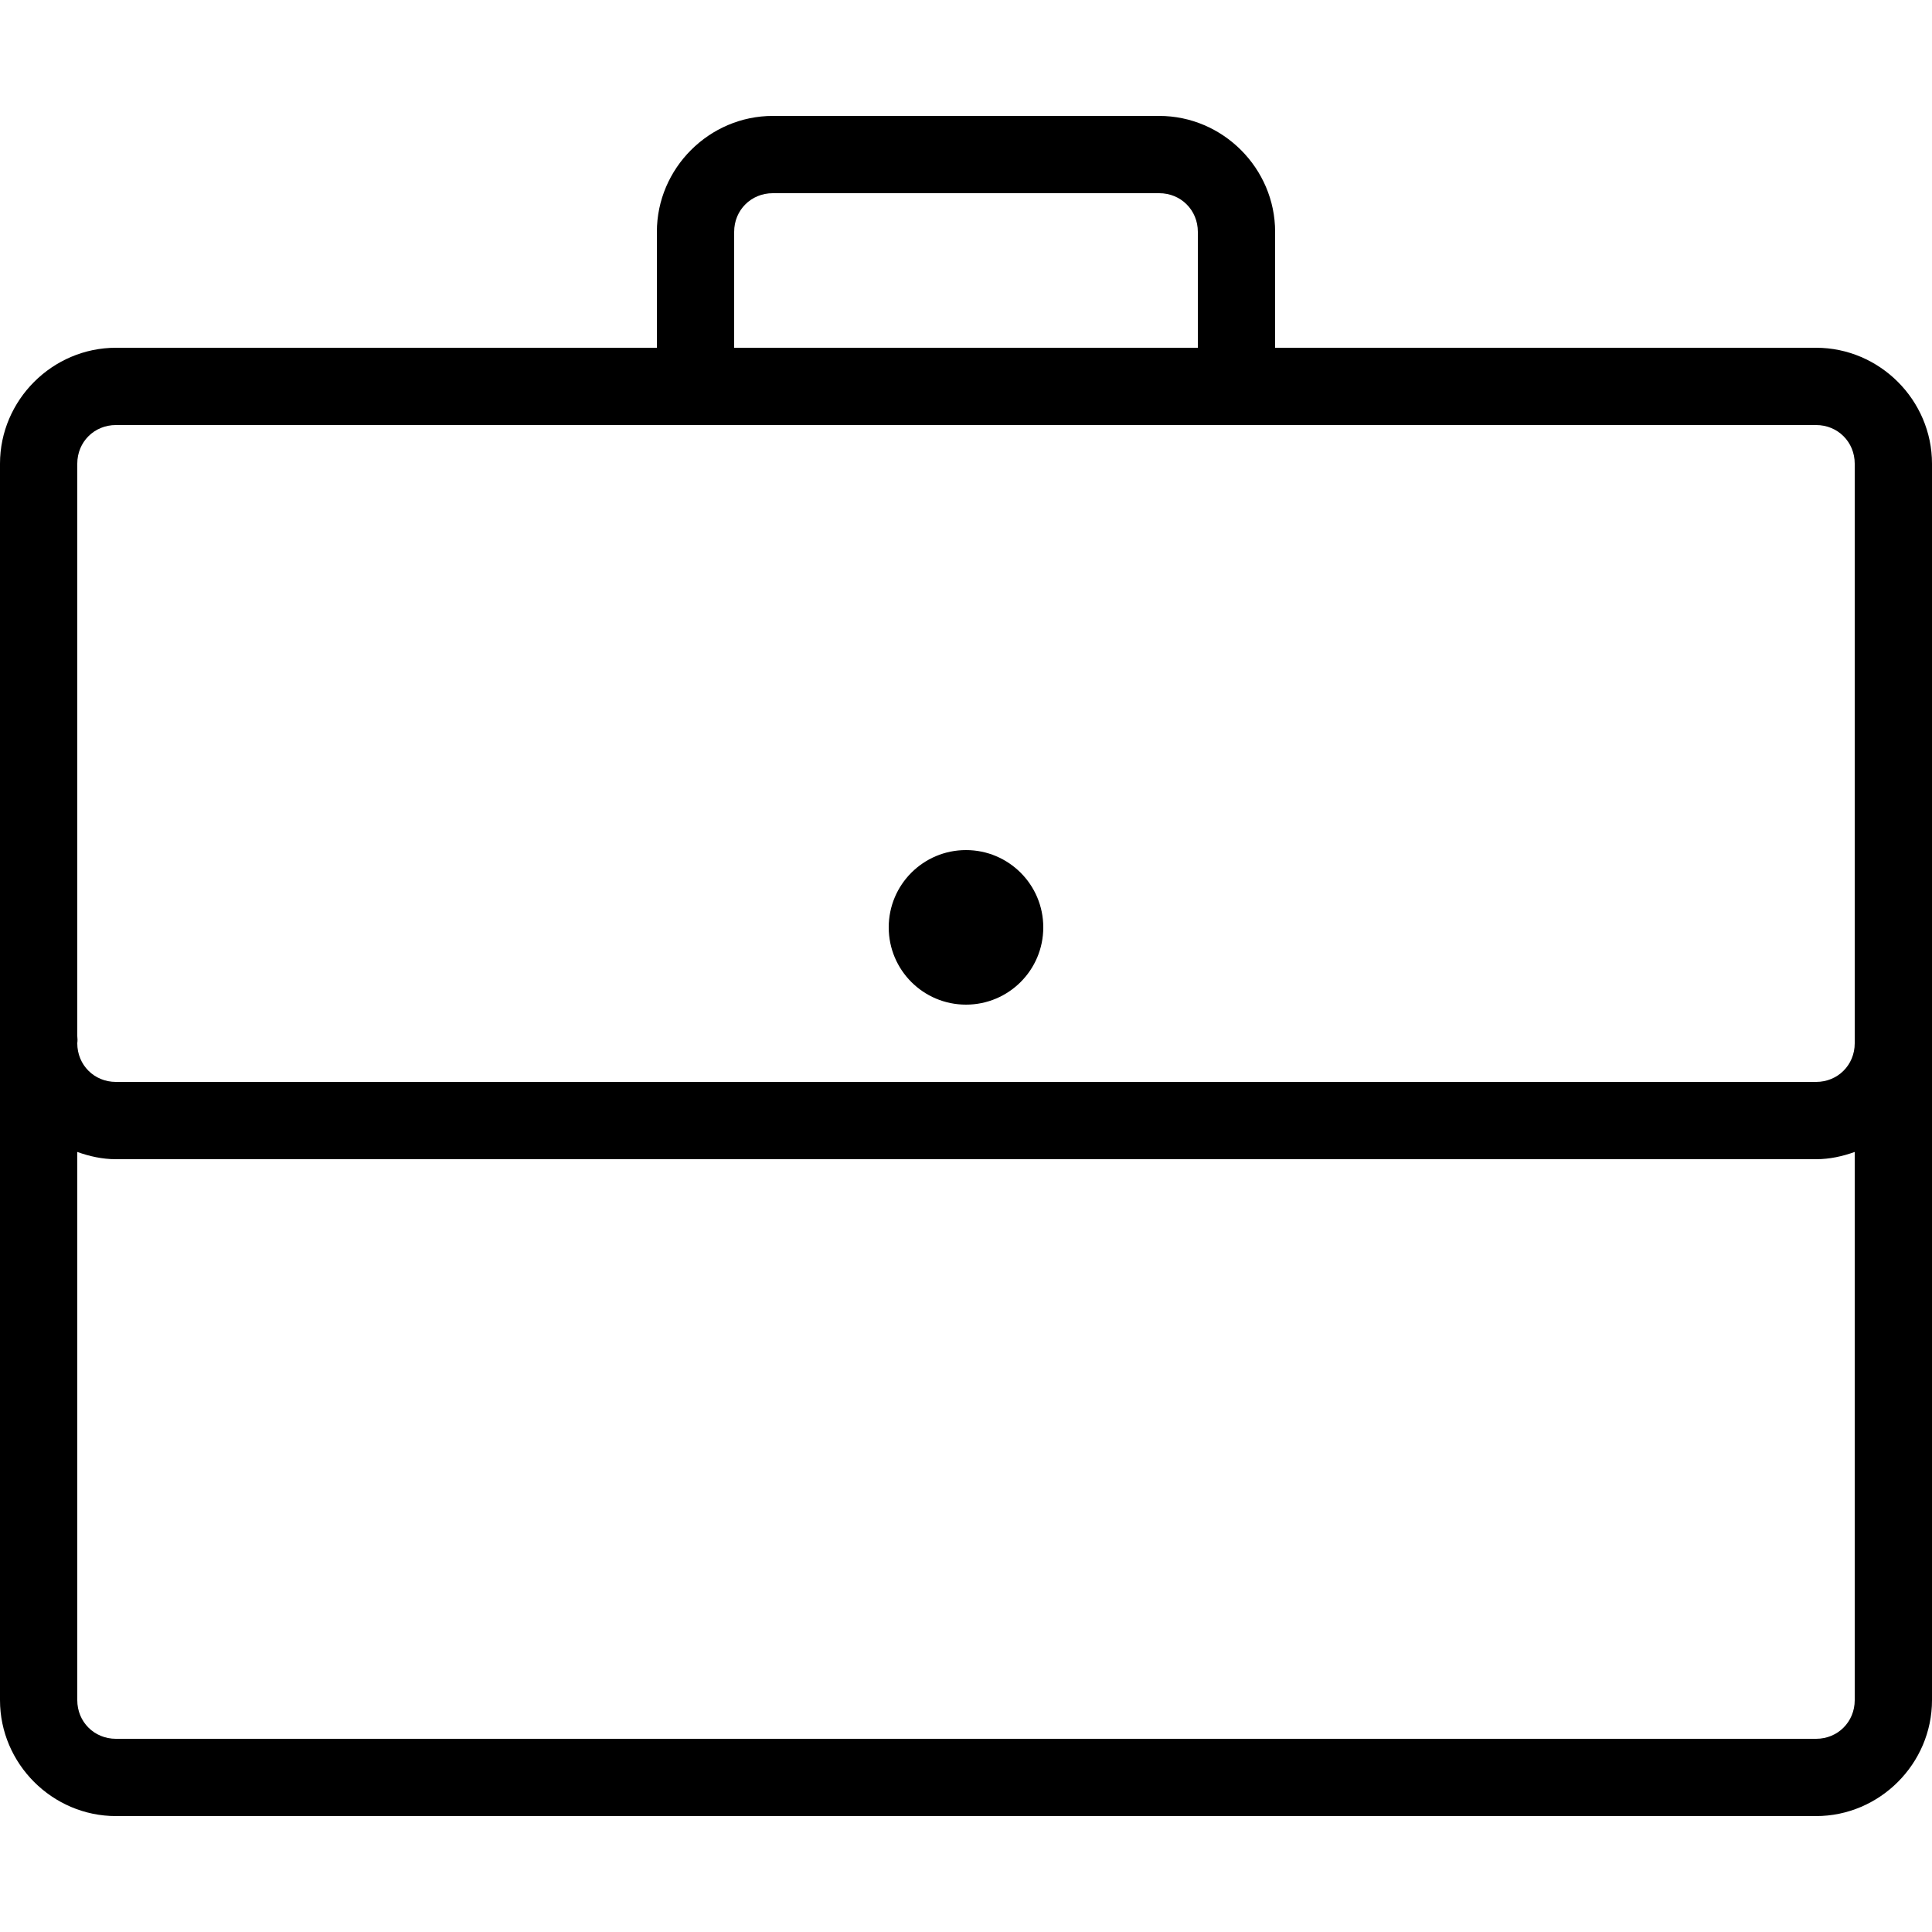 <?xml version="1.0" encoding="UTF-8"?> <svg xmlns="http://www.w3.org/2000/svg" viewBox="0 0 50 50" width="50px" height="50px"> <path d="M 20 3 C 18.355 3 17 4.355 17 6 L 17 9 L 3 9 C 1.355 9 0 10.355 0 12 L 0 26.812 C -0.008 26.875 -0.008 26.938 0 27 L 0 44 C 0 45.645 1.355 47 3 47 L 47 47 C 48.645 47 50 45.645 50 44 L 50 12 C 50 10.355 48.645 9 47 9 L 33 9 L 33 6 C 33 4.355 31.645 3 30 3 Z M 20 5 L 30 5 C 30.562 5 31 5.438 31 6 L 31 9 L 19 9 L 19 6 C 19 5.438 19.438 5 20 5 Z M 3 11 L 47 11 C 47.562 11 48 11.438 48 12 L 48 26.844 C 48 26.875 48 26.906 48 26.938 L 48 27 C 48 27.562 47.562 28 47 28 L 3 28 C 2.438 28 2 27.562 2 27 C 2.008 26.938 2.008 26.875 2 26.812 L 2 12 C 2 11.438 2.438 11 3 11 Z M 25 22 C 23.895 22 23 22.895 23 24 C 23 25.105 23.895 26 25 26 C 26.105 26 27 25.105 27 24 C 27 22.895 26.105 22 25 22 Z M 2 29.812 C 2.316 29.926 2.648 30 3 30 L 47 30 C 47.352 30 47.684 29.926 48 29.812 L 48 44 C 48 44.562 47.562 45 47 45 L 3 45 C 2.438 45 2 44.562 2 44 Z"></path> </svg> 